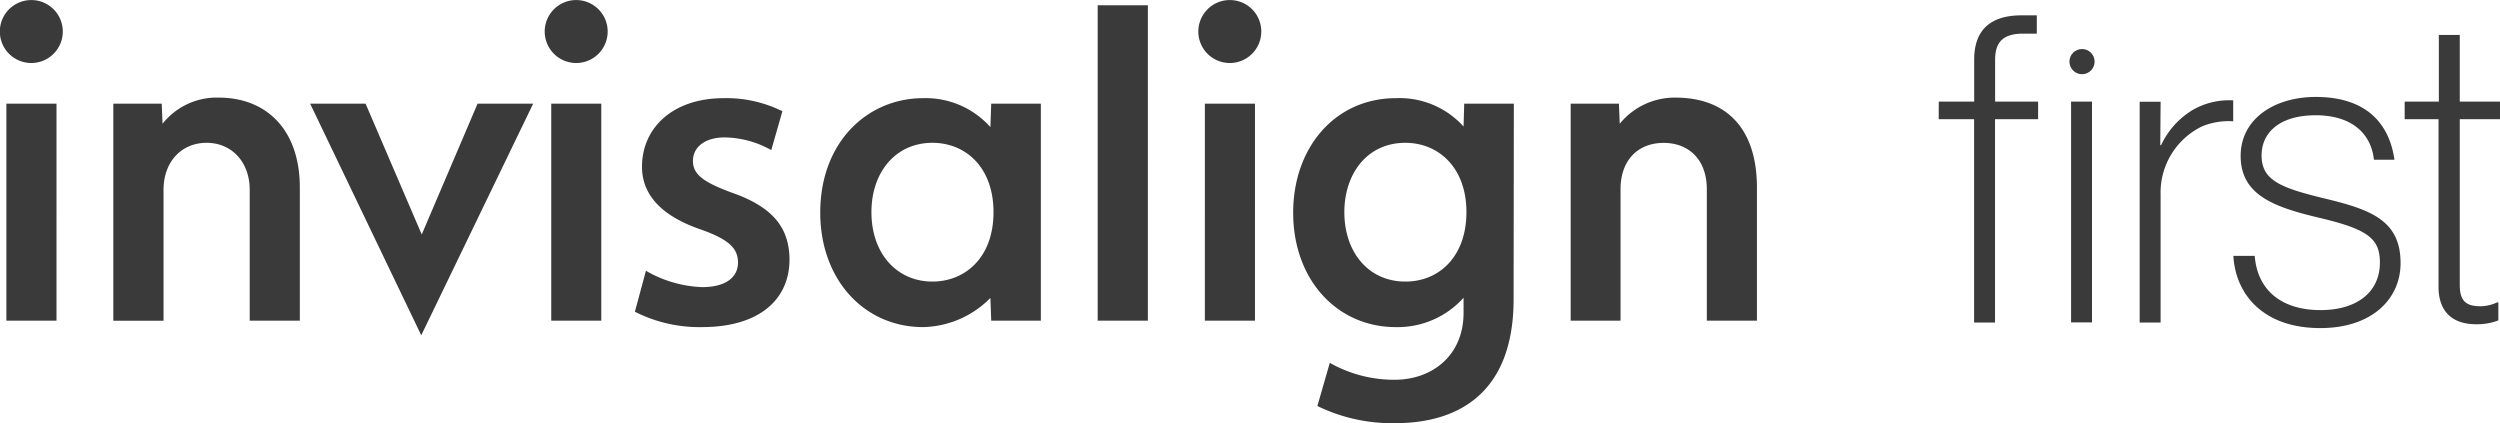 <svg xmlns="http://www.w3.org/2000/svg" width="407.66" height="69.014" viewBox="0 0 305.76 51.75"><defs><style>.a{fill:#393a39}</style></defs><path d="M192.1 12.67h5.9l.1 2.46a8.67 8.67 0 0 1 6.78-3.2c6.48 0 10 4 10 11v16.28h-6.13V23.13c0-3.6-2.19-5.66-5.28-5.66s-5.27 2.06-5.27 5.66v16.08h-6.1Zm-51.71 26.54h-6.14V.64h6.14Zm13.1 0h-6.13V12.67h6.13ZM150.42 0a3.85 3.85 0 1 0 3.84 3.85A3.84 3.84 0 0 0 150.42 0m-29.19 12.67h6.07v26.54h-6.07l-.1-2.78a11.89 11.89 0 0 1-8.22 3.57c-7.23 0-12.59-5.82-12.59-14 0-8.67 5.8-14 12.59-14a10.6 10.6 0 0 1 8.22 3.54Zm-14.65 13.27c0 5.09 3.13 8.49 7.46 8.49 3.94 0 7.47-2.87 7.47-8.49 0-5.46-3.39-8.48-7.47-8.48-4.51 0-7.46 3.6-7.46 8.48m72.77 0c0-5.53-3.49-8.48-7.46-8.48-4.74 0-7.47 3.85-7.47 8.48 0 4.89 2.94 8.49 7.47 8.49 4.16 0 7.46-3.1 7.46-8.49m5.77 10.65c0 11.38-6.66 15.16-14.5 15.16a20.85 20.85 0 0 1-9.5-2.1l1.52-5.28a15.93 15.93 0 0 0 7.93 2.07c4.56 0 8.43-2.93 8.43-8.2v-1.83a10.83 10.83 0 0 1-8.29 3.59c-7.15 0-12.55-5.75-12.55-14 0-7.92 5.09-14 12.57-14a10.54 10.54 0 0 1 8.27 3.47l.08-2.8h6.07ZM44.71 12.67l6.87 16 6.83-16h6.8L51.52 41 37.93 12.67ZM79 33.11a14.76 14.76 0 0 0 6.86 2c3 0 4.4-1.27 4.4-3s-1.1-2.81-4.41-4c-5.25-1.77-7.33-4.52-7.33-7.72 0-4.74 3.74-8.39 10-8.39a15.37 15.37 0 0 1 7.17 1.6l-1.36 4.75a12 12 0 0 0-5.7-1.55c-2.44 0-3.88 1.21-3.88 2.87s1.28 2.6 4.71 3.87c4.91 1.71 7.05 4.16 7.1 8.13C96.59 36.51 93 40 85.84 40a17.39 17.39 0 0 1-8.19-1.88Zm-72.09 6.1H.78V12.67h6.13ZM3.85 0a3.85 3.85 0 1 0 3.83 3.85A3.85 3.85 0 0 0 3.85 0m69.69 39.21h-6.12V12.67h6.12ZM70.48 0a3.85 3.85 0 1 0 3.84 3.85A3.85 3.85 0 0 0 70.48 0M13.86 12.67h5.92l.1 2.46a8.45 8.45 0 0 1 6.85-3.2c5.93 0 9.94 4 9.94 11v16.28h-6.13v-16c0-3.41-2.21-5.75-5.27-5.75S20 19.76 20 23.22v16h-6.14ZM237.12 12.42h4.33V7.3c0-3.6 1.94-5.43 5.8-5.43h1.86v2.24h-1.7c-2.66 0-3.4 1.26-3.4 3.24v5.07h5.26v2.15H244v24.87h-2.56V14.57h-4.33Zm16.18 0h2.56v27h-2.56ZM264.21 17.75h.1a9.88 9.88 0 0 1 3.82-4.28 8.88 8.88 0 0 1 5-1.2v2.56a8.49 8.49 0 0 0-3.81.62 9 9 0 0 0-5.07 8.36v15.63h-2.56v-27h2.56ZM273.15 31.29h2.61c.36 4.44 3.55 6.63 8.05 6.63s7.26-2.24 7.26-5.8c0-2.92-1.41-4.07-7.37-5.48-5.54-1.31-9.66-2.77-9.66-7.58 0-4.49 4.07-7.21 9.19-7.21 6.22 0 9 3.29 9.62 7.68h-2.51c-.37-3.45-3-5.44-7.11-5.44-4.39 0-6.63 2.09-6.63 4.92 0 3.13 2.5 4 8 5.33s9 2.71 9 7.83c0 4.39-3.5 7.95-9.82 7.95-7.03 0-10.37-4.18-10.63-8.83ZM294.1 12.42h4.18V4.27h2.56v8.15h4.92v2.15h-4.92v20.27c0 2 .79 2.61 2.56 2.61a4.9 4.9 0 0 0 2-.47h.16v2.2a7.31 7.31 0 0 1-2.72.47c-2.77 0-4.6-1.41-4.6-4.6V14.57h-4.14Z" class="a"/><circle cx="254.64" cy="7.53" r="1.54" class="a"/></svg>